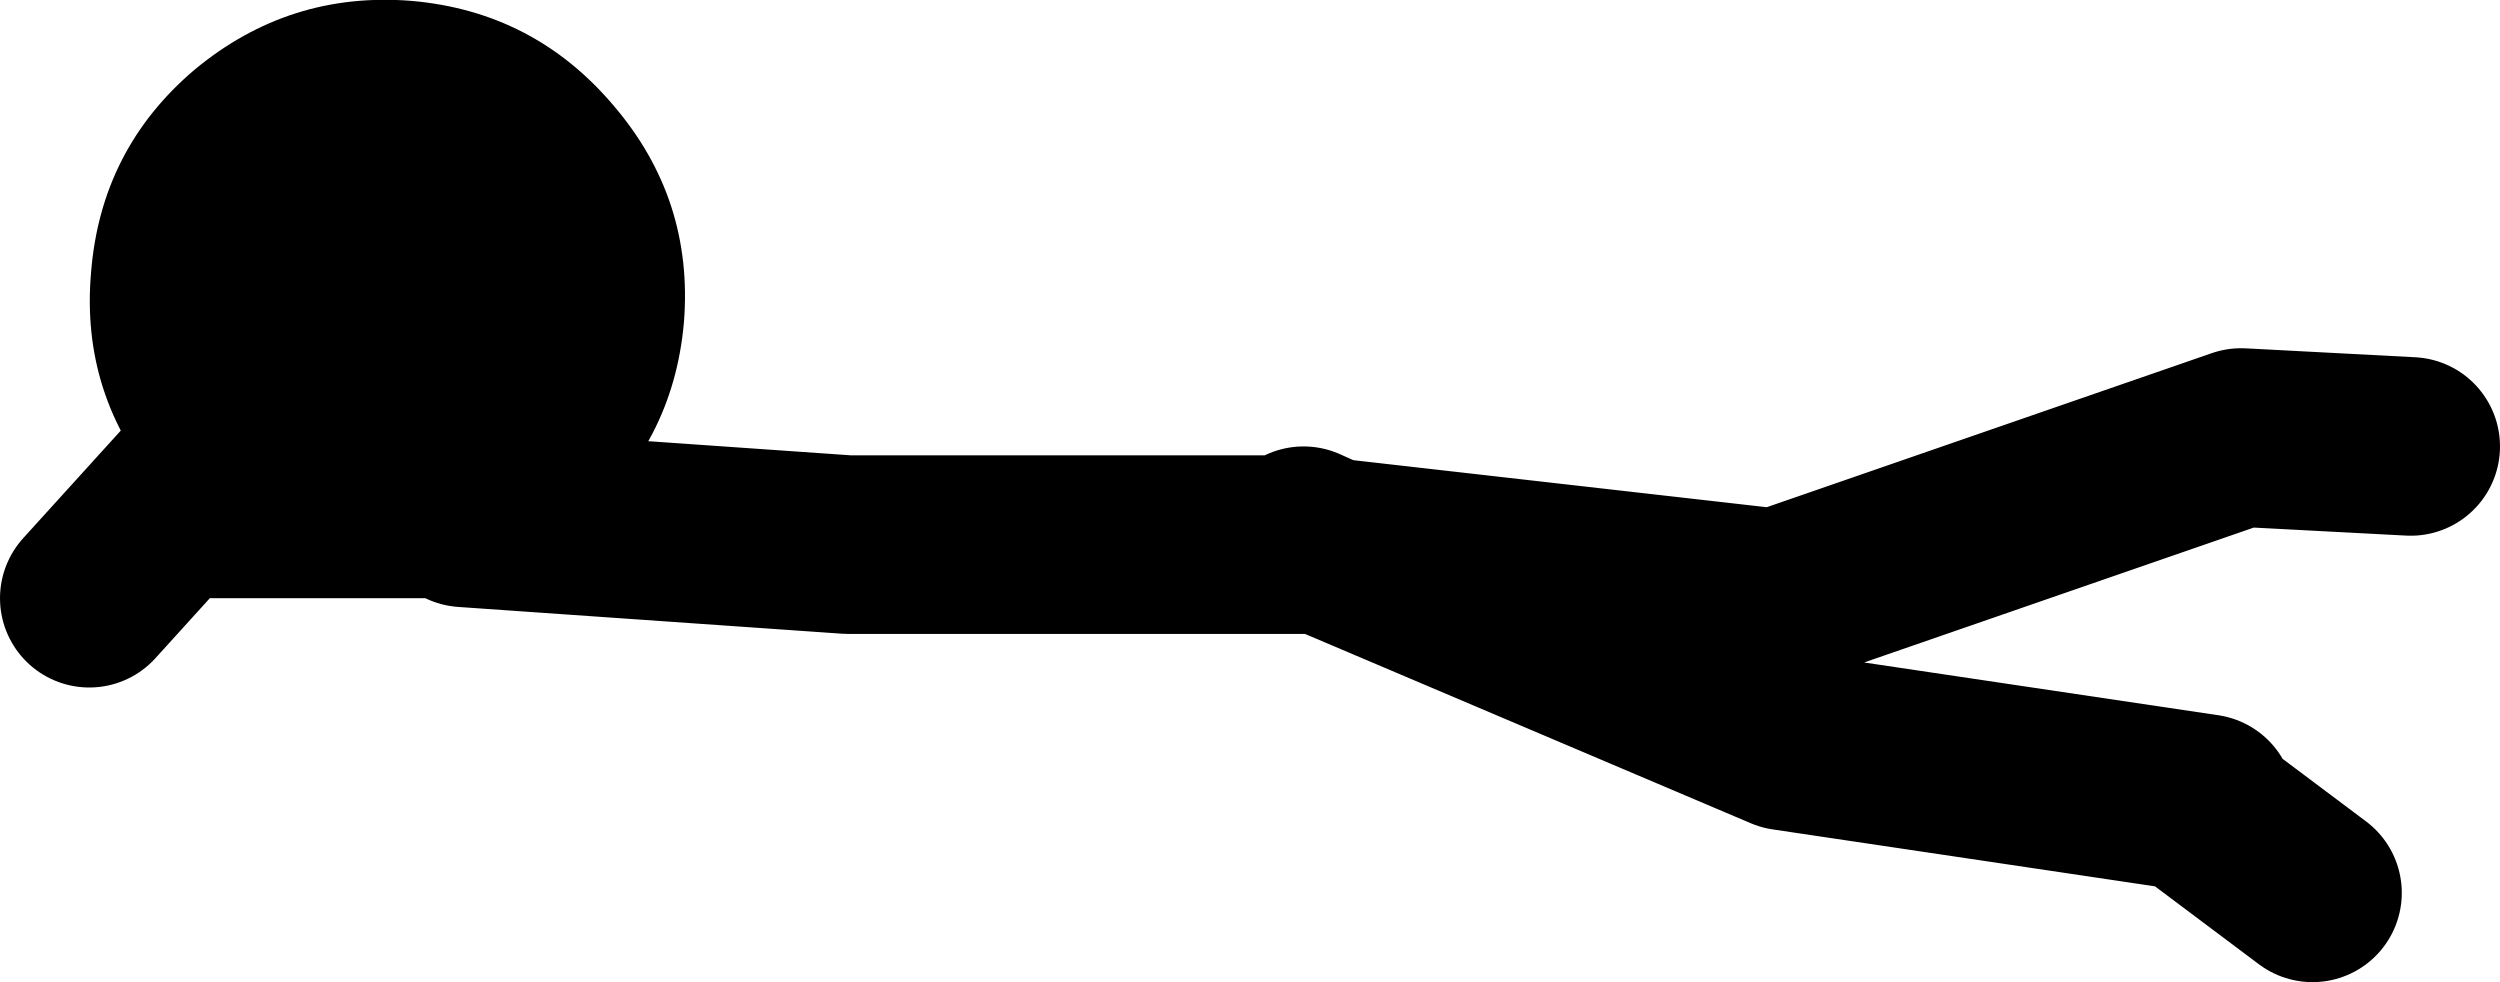 <?xml version="1.0" encoding="UTF-8" standalone="no"?>
<svg xmlns:xlink="http://www.w3.org/1999/xlink" height="55.0px" width="140.0px" xmlns="http://www.w3.org/2000/svg">
  <g transform="matrix(1.0, 0.0, 0.0, 1.0, 223.0, 0.0)">
    <path d="M-88.0 25.0 L-97.5 24.5 -123.5 33.5 -148.55 30.65 -123.0 41.5 -99.5 45.0 M-150.0 30.0 L-148.55 30.65 M-99.5 45.5 L-93.5 50.0 M-199.5 27.0 L-208.5 23.0 -210.2 24.9 -211.0 28.5 -197.5 28.5 M-218.0 33.5 L-210.2 24.9 -208.0 15.0 M-197.0 29.0 L-175.5 30.5 -150.0 30.5" fill="none" stroke="#000000" stroke-linecap="round" stroke-linejoin="round" stroke-width="10.0"/>
    <path d="M-212.1 3.9 Q-217.35 8.35 -217.9 15.25 -218.5 22.1 -214.05 27.35 -209.55 32.7 -202.7 33.25 -195.85 33.85 -190.6 29.35 -185.3 24.9 -184.7 18.05 -184.15 11.15 -188.65 5.9 -193.1 0.65 -199.95 0.05 -206.8 -0.5 -212.1 3.9" fill="#000000" fill-rule="evenodd" stroke="none"/>
  </g>
</svg>
